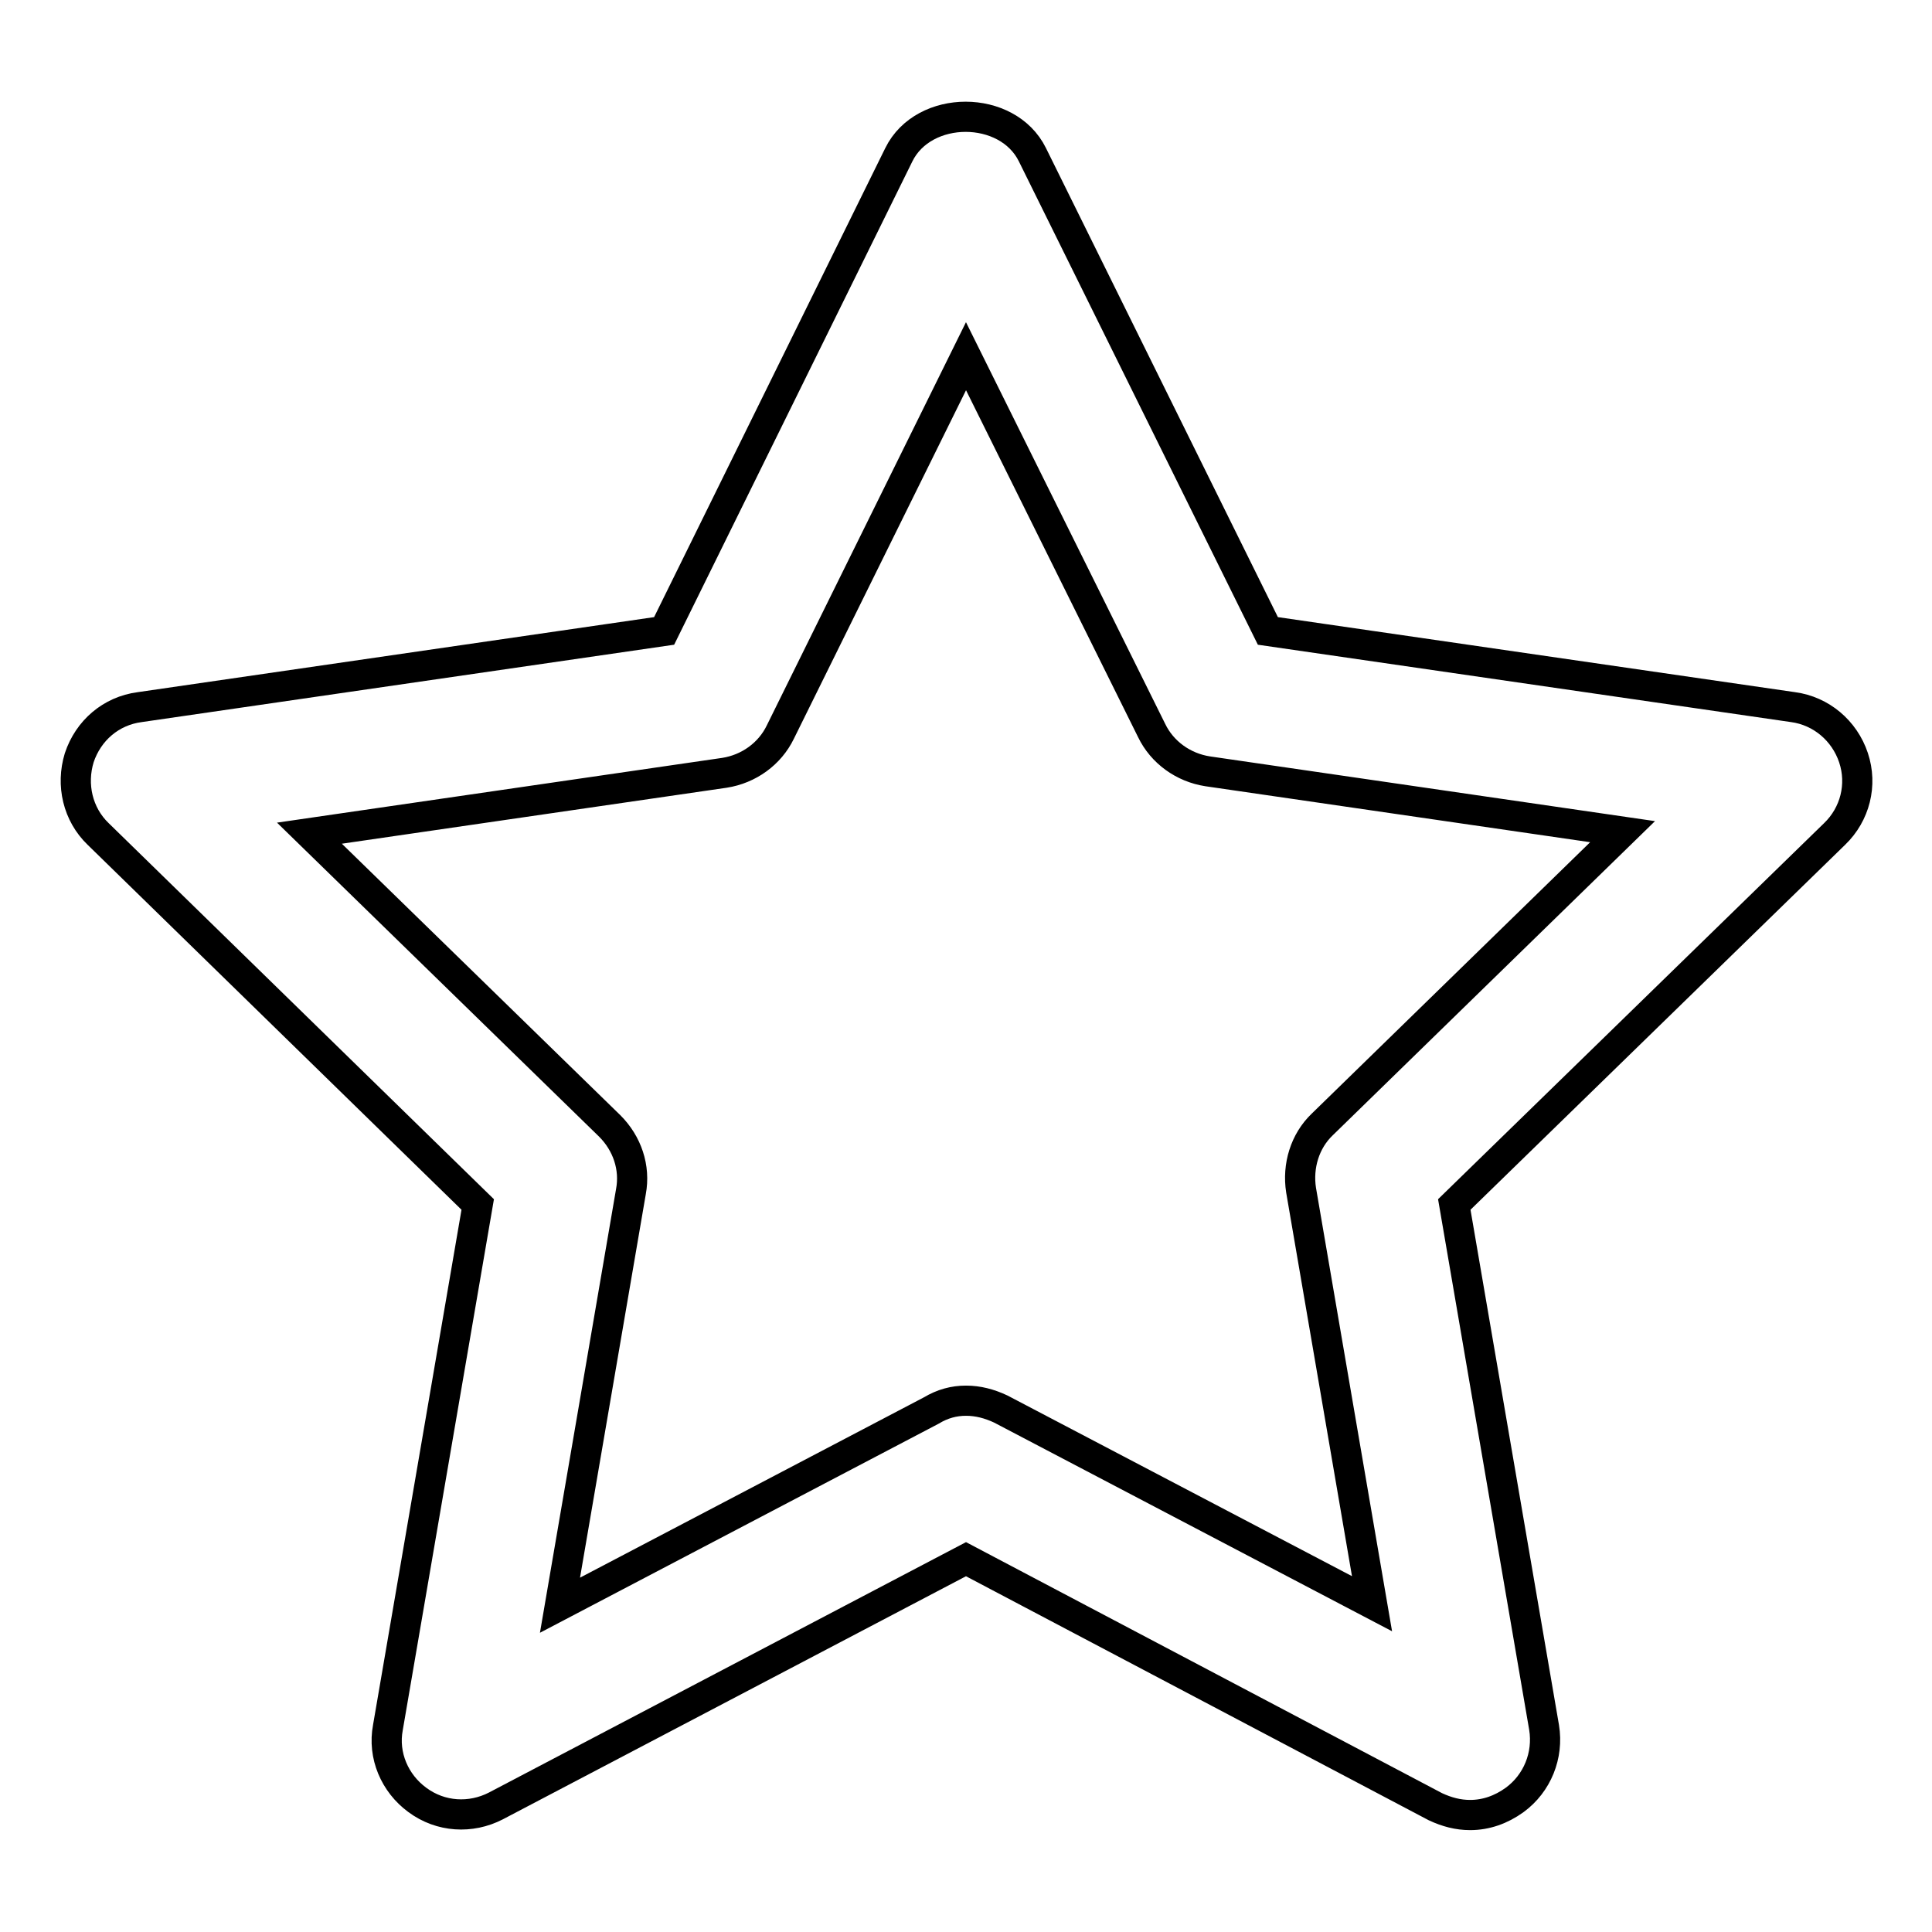 <?xml version="1.0" encoding="utf-8"?>
<!-- Svg Vector Icons : http://www.onlinewebfonts.com/icon -->
<!DOCTYPE svg PUBLIC "-//W3C//DTD SVG 1.1//EN" "http://www.w3.org/Graphics/SVG/1.1/DTD/svg11.dtd">
<svg version="1.1" xmlns="http://www.w3.org/2000/svg" xmlns:xlink="http://www.w3.org/1999/xlink" x="0px" y="0px" viewBox="0 0 256 256" enable-background="new 0 0 256 256" xml:space="preserve">
<g> <path stroke-width="4" fill-opacity="0" stroke="#000000"  d="M194.8,240.5c-1.6,0-3.1-0.4-4.6-1.1L128,206.6l-62.3,32.7c-3.3,1.7-7.3,1.5-10.4-0.8 c-3-2.2-4.6-5.9-3.9-9.6l11.9-69.3L13,110.5c-2.7-2.6-3.6-6.5-2.5-10.1c1.2-3.6,4.2-6.2,8-6.7L88,83.6l31.1-63.1 c3.3-6.7,14.4-6.7,17.7,0L168,83.6l69.6,10.1c3.7,0.5,6.8,3.1,8,6.7c1.2,3.6,0.2,7.5-2.5,10.1l-50.4,49.1l11.9,69.3 c0.6,3.7-0.9,7.4-3.9,9.6C198.9,239.8,196.9,240.5,194.8,240.5z M128,185.6c1.6,0,3.1,0.4,4.6,1.1l49.2,25.8l-9.4-54.8 c-0.5-3.2,0.5-6.5,2.8-8.7l39.8-38.8l-55-8c-3.2-0.5-6-2.5-7.4-5.4L128,47.2L103.4,97c-1.4,2.9-4.2,4.9-7.4,5.4l-55,8l39.8,38.8 c2.3,2.3,3.4,5.5,2.8,8.7l-9.4,54.8l49.2-25.8C124.9,186,126.4,185.6,128,185.6z"/></g>
</svg>